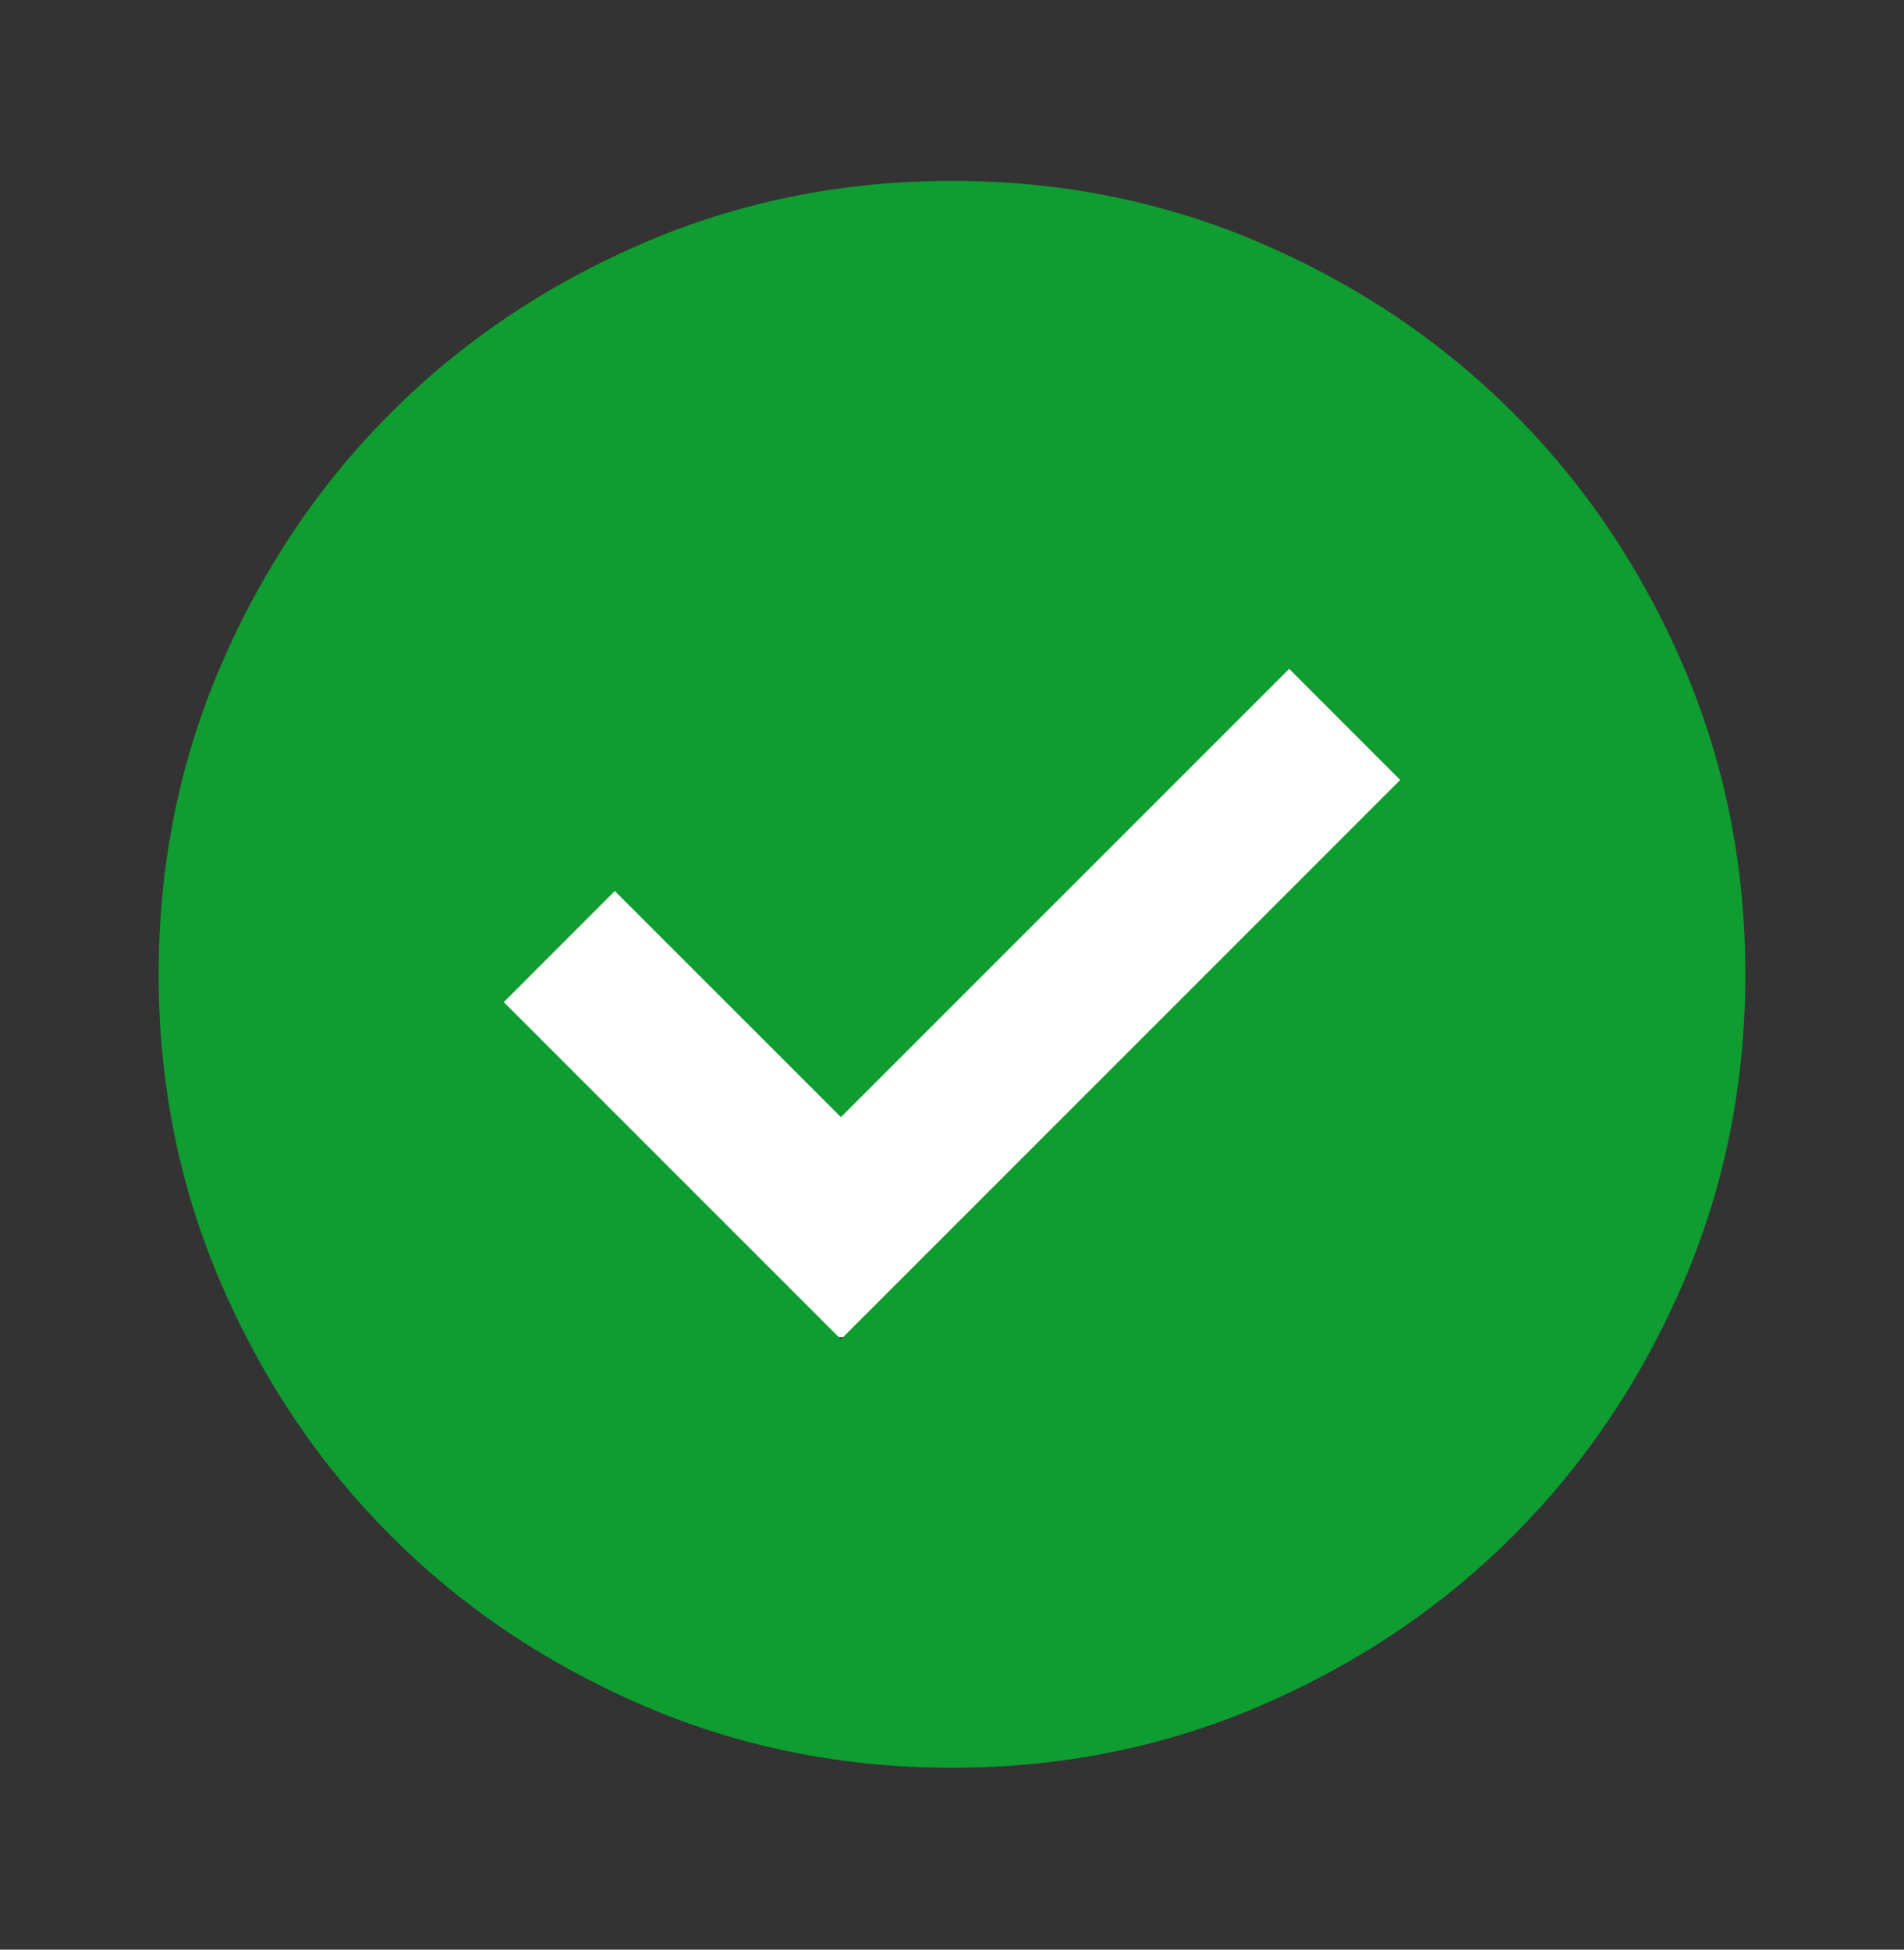 <svg width="42" height="43" viewBox="0 0 42 43" fill="none" xmlns="http://www.w3.org/2000/svg">
<rect x="0" y="0" width="42" height="43" fill="#333333" stroke="none"/>
<g clip-path="url(#clip0_277_10141)">
<rect x="10" y="11.489" width="22" height="18" fill="white"/>
<path d="M18.55 29.539L30.887 17.202L28.438 14.752L18.55 24.639L13.562 19.652L11.113 22.102L18.55 29.539ZM21 38.989C18.579 38.989 16.304 38.53 14.175 37.611C12.046 36.692 10.194 35.446 8.619 33.87C7.044 32.295 5.797 30.443 4.878 28.314C3.959 26.185 3.5 23.91 3.5 21.489C3.5 19.068 3.959 16.793 4.878 14.664C5.797 12.535 7.044 10.683 8.619 9.108C10.194 7.533 12.046 6.286 14.175 5.367C16.304 4.449 18.579 3.989 21 3.989C23.421 3.989 25.696 4.449 27.825 5.367C29.954 6.286 31.806 7.533 33.381 9.108C34.956 10.683 36.203 12.535 37.122 14.664C38.041 16.793 38.5 19.068 38.5 21.489C38.5 23.91 38.041 26.185 37.122 28.314C36.203 30.443 34.956 32.295 33.381 33.87C31.806 35.446 29.954 36.692 27.825 37.611C25.696 38.53 23.421 38.989 21 38.989Z" fill="#0F9C30"/>
</g>
<defs>
<clipPath id="clip0_277_10141">
<rect width="42" height="42" fill="white" transform="translate(0 0.489)"/>
</clipPath>
</defs>
</svg>
